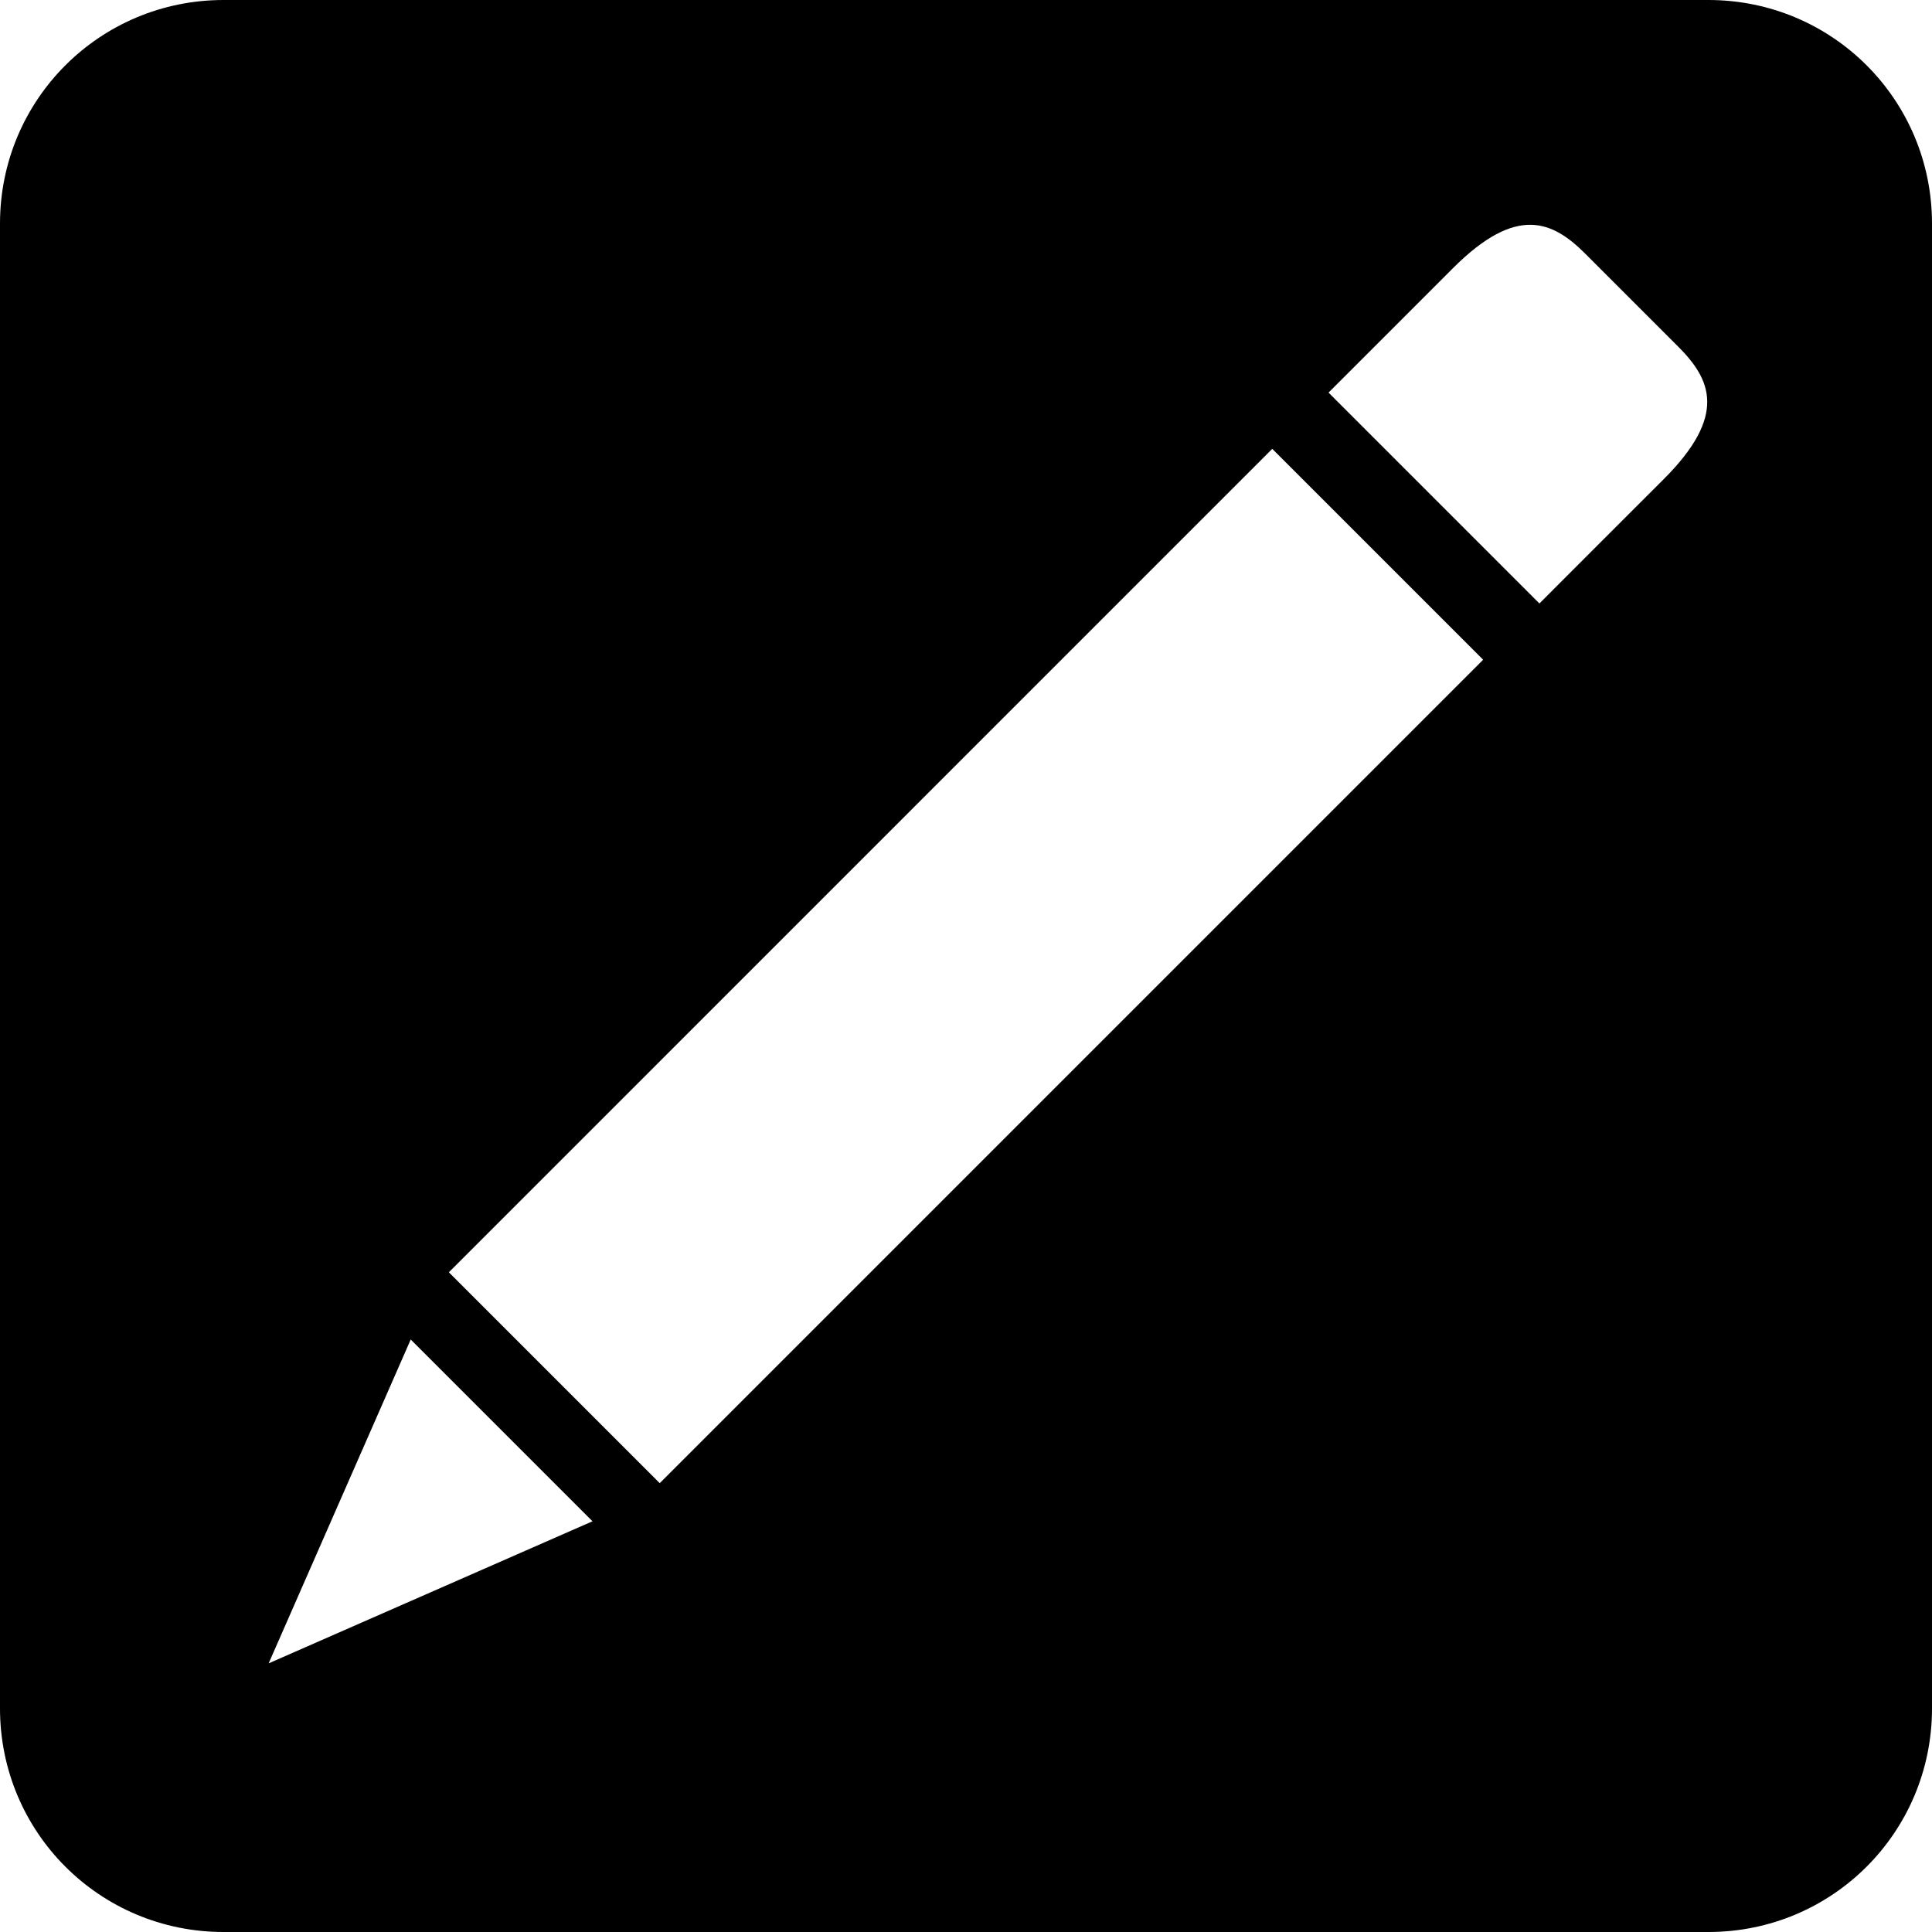 <?xml version="1.0" encoding="UTF-8"?>
<!-- Created with Inkscape (http://www.inkscape.org/) -->
<svg width="100mm" height="100mm" version="1.1" viewBox="0 0 100 100" xmlns="http://www.w3.org/2000/svg" xmlns:cc="http://creativecommons.org/ns#" xmlns:dc="http://purl.org/dc/elements/1.1/" xmlns:rdf="http://www.w3.org/1999/02/22-rdf-syntax-ns#">
 <g transform="translate(-21.711 -13.473)">
  <path d="m33.285 13.473c-6.412 0-11.574 5.162-11.574 11.574v76.852c0 6.412 5.162 11.574 11.574 11.574h76.852c6.412 0 11.574-5.162 11.574-11.574v-76.852c0-6.412-5.162-11.574-11.574-11.574zm67.668 11.635c1.09 0.018 1.978 0.662 2.827 1.512l4.784 4.784c1.698 1.698 2.58 3.552-0.736 6.867-2.619 2.619-3.802 3.795-6.437 6.437l-10.915-10.915c2.642-2.642 3.817-3.81 6.437-6.437 1.658-1.658 2.95-2.266 4.04-2.248zm-13.39 11.598 10.915 10.915-42.619 42.62-10.915-10.915zm-44.593 46.099 9.409 9.409-16.763 7.354z"/>
 </g>
</svg>
